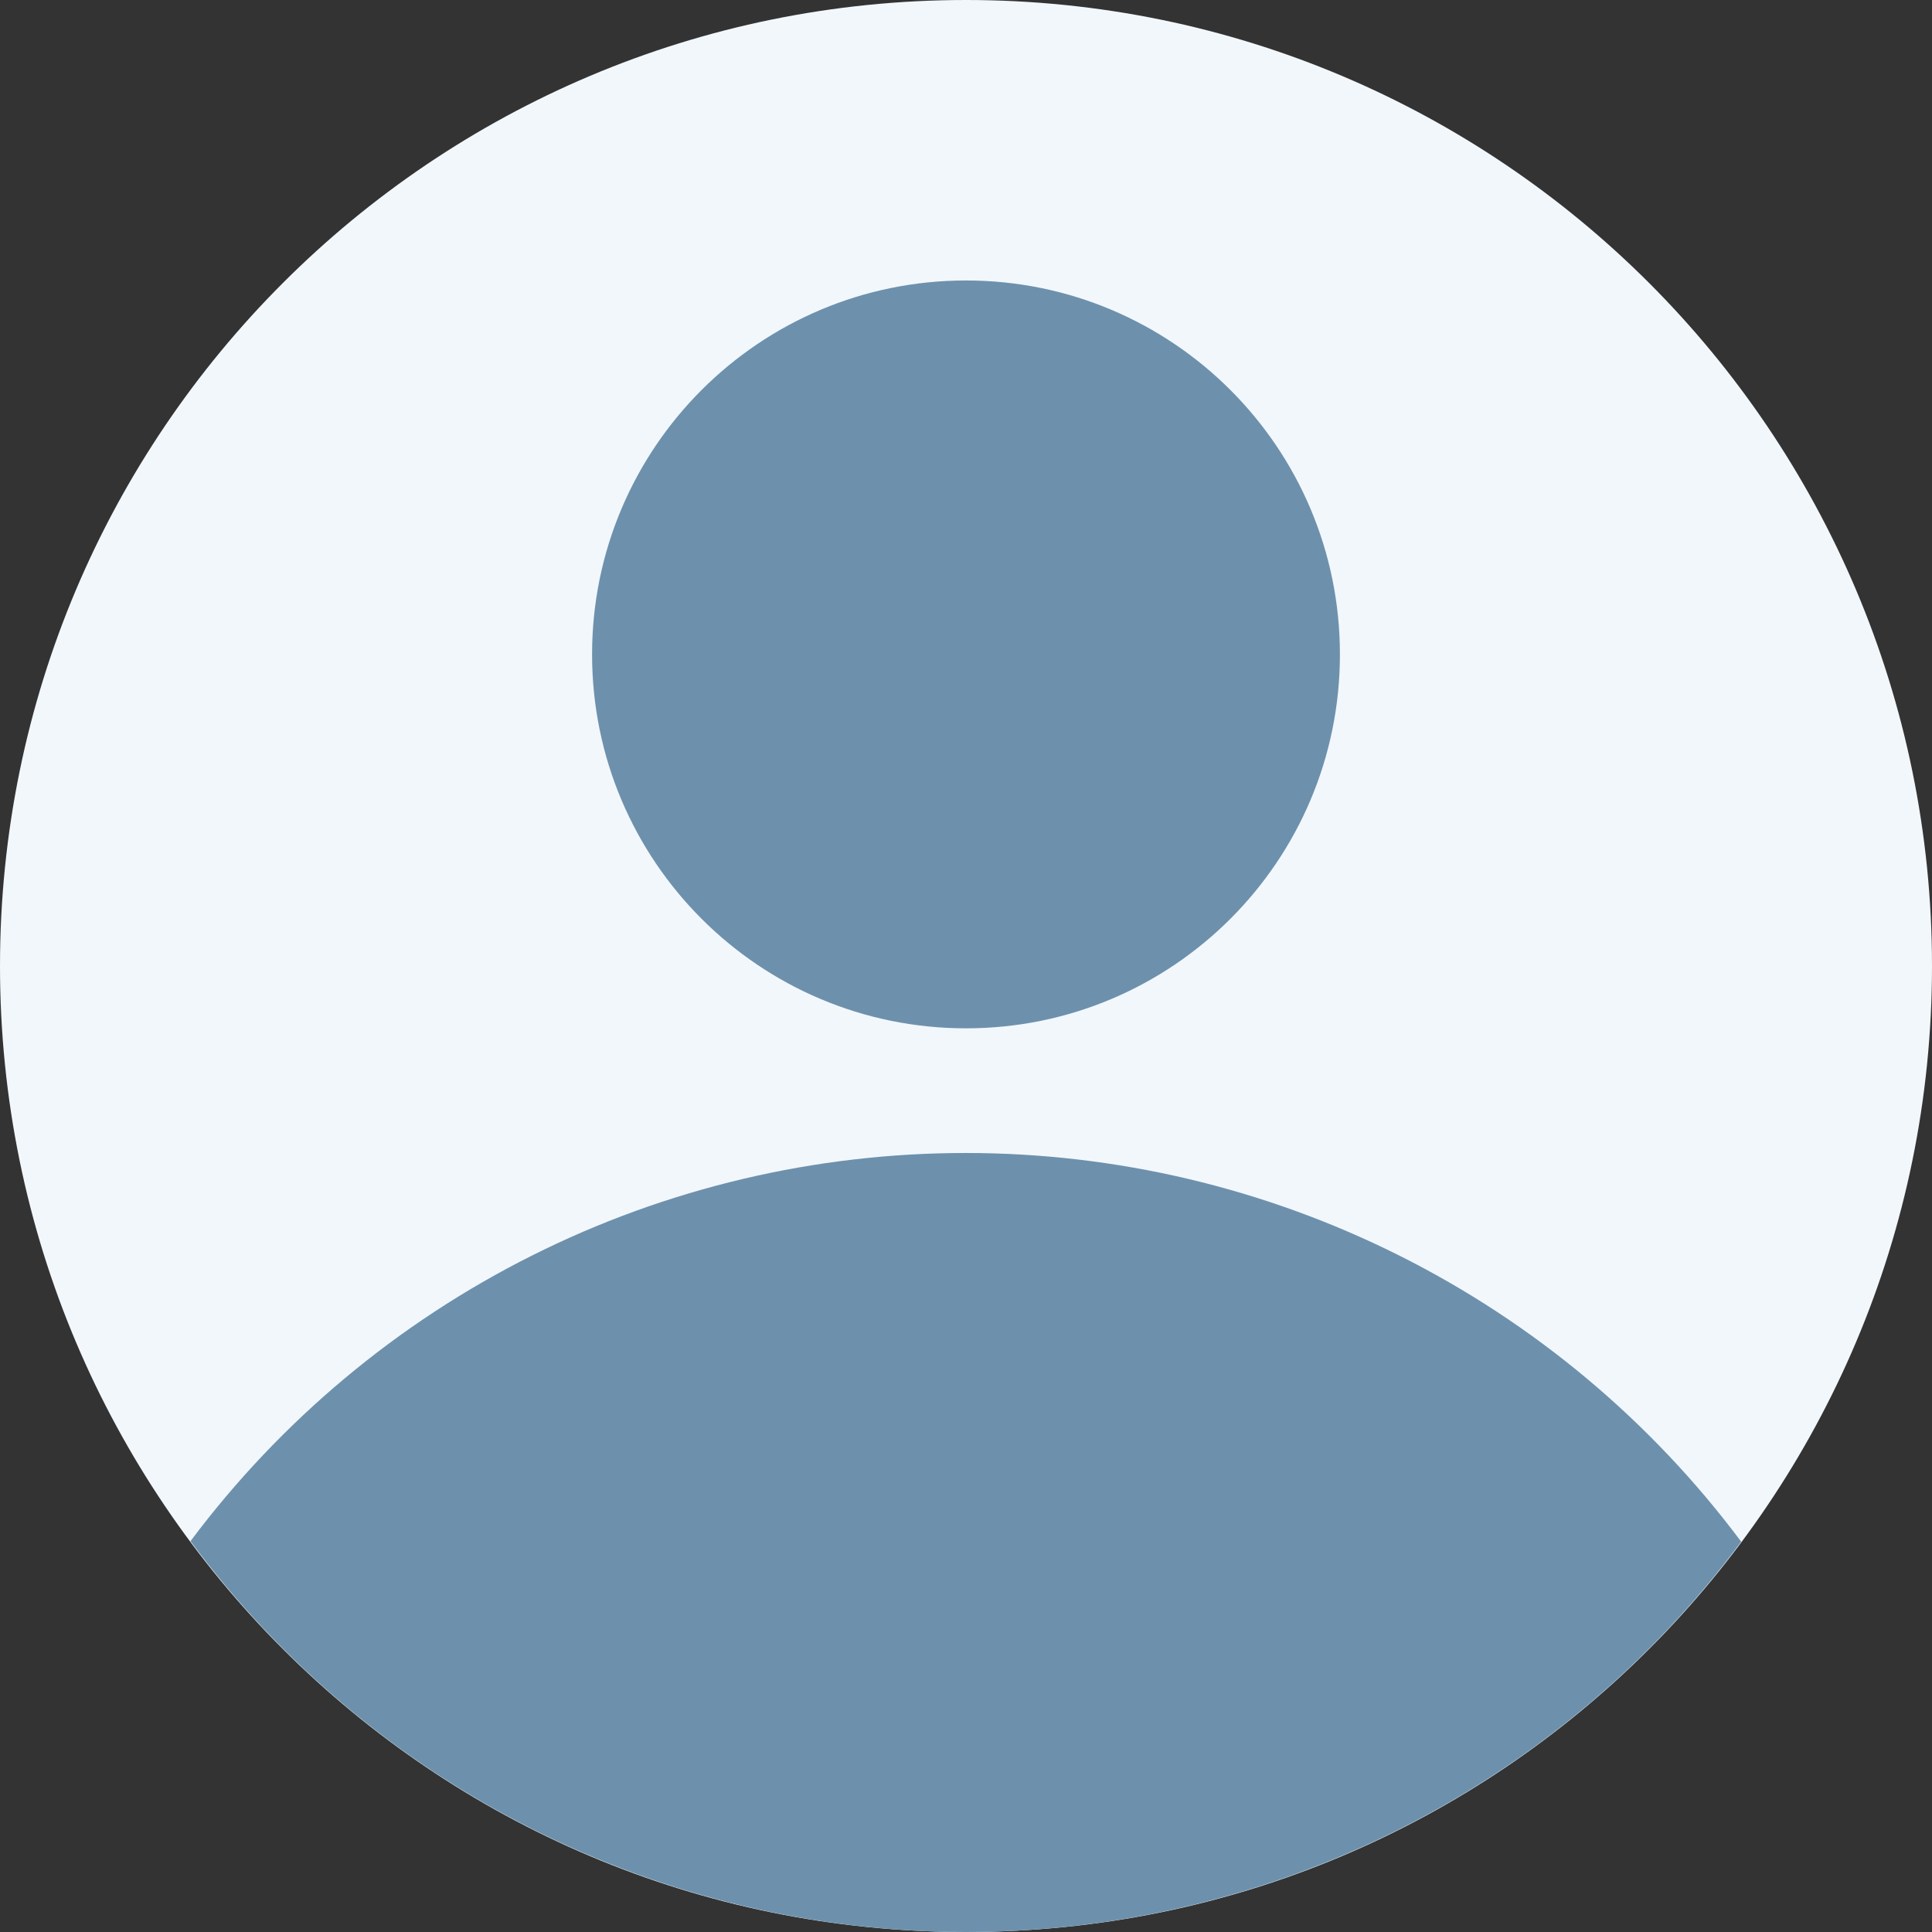 <svg xmlns:xlink="http://www.w3.org/1999/xlink" xmlns="http://www.w3.org/2000/svg" width="46" height="46" viewBox="0 0 46 46" fill="none">
<rect x="0" y="0" width="46" height="46" fill="#333333" stroke="none"/>
<path d="M23 46C35.703 46 46 35.703 46 23C46 10.297 35.703 0 23 0C10.297 0 0 10.297 0 23C0 35.703 10.297 46 23 46Z" fill="#F2F7FC"/>
<path d="M41.457 36.707C39.312 33.835 36.527 31.503 33.322 29.897C30.118 28.29 26.583 27.453 22.999 27.452C19.414 27.451 15.879 28.285 12.674 29.89C9.468 31.495 6.682 33.825 4.535 36.695C6.671 39.58 9.453 41.925 12.658 43.541C15.864 45.156 19.403 45.999 22.993 46C26.583 46.001 30.123 45.161 33.329 43.547C36.535 41.933 39.319 39.591 41.457 36.707Z" fill="#6D91AC"/>
<path d="M23 24.484C27.917 24.484 31.903 20.498 31.903 15.581C31.903 10.664 27.917 6.678 23 6.678C18.083 6.678 14.097 10.664 14.097 15.581C14.097 20.498 18.083 24.484 23 24.484Z" fill="#6D91AC"/>
</svg>